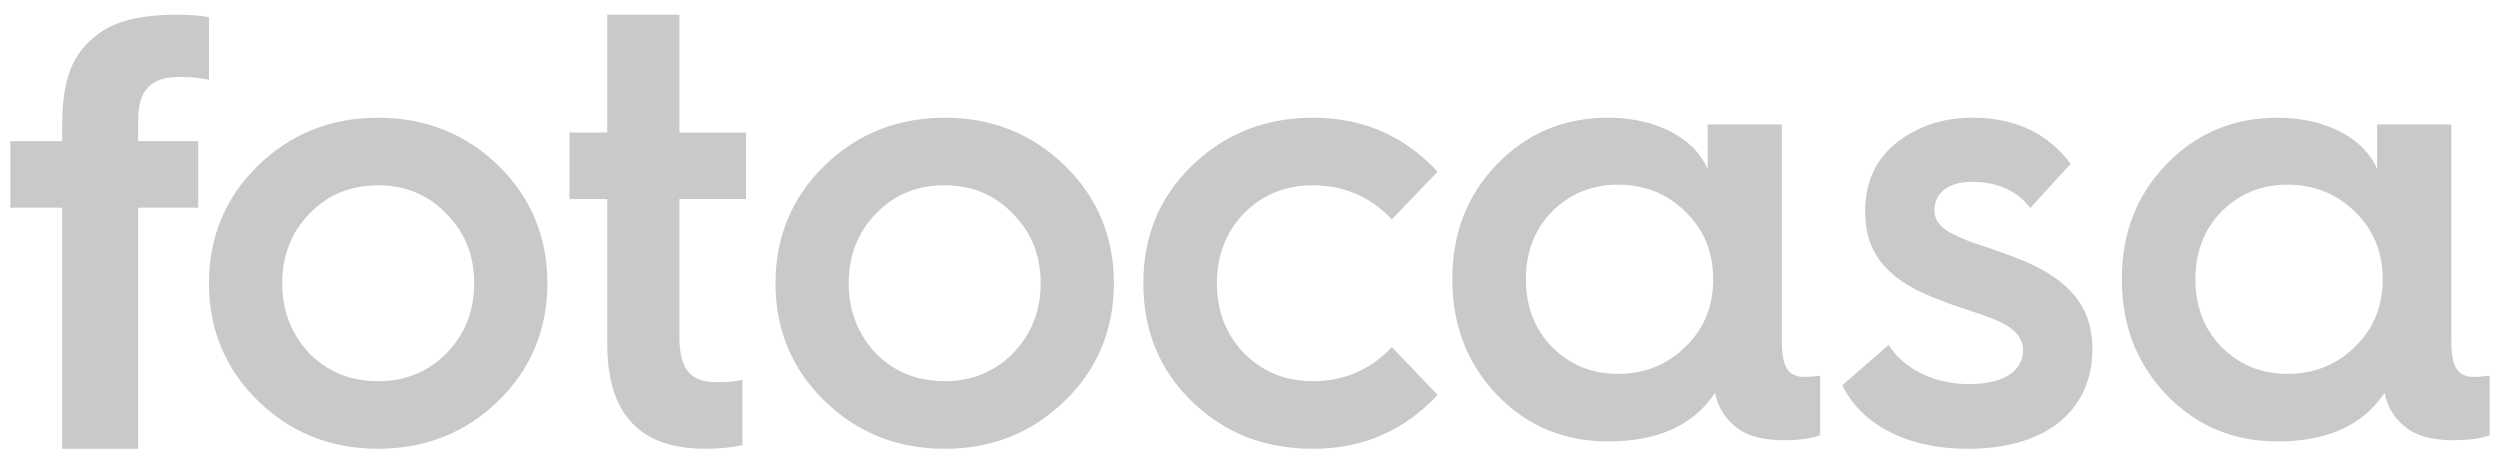 <svg width="121" height="22" viewBox="0 0 121 22" fill="none" xmlns="http://www.w3.org/2000/svg">
<path fill-rule="evenodd" clip-rule="evenodd" d="M3.01 21.721V10.05H0.5V6.83H3.01V6.09C3.01 3.815 3.5 2.603 4.695 1.687C5.521 1.037 6.777 0.712 8.522 0.712C9.134 0.712 9.655 0.742 10.114 0.83V3.874C9.839 3.785 9.349 3.726 8.706 3.726C7.328 3.726 6.686 4.317 6.686 5.824V6.83H9.594V10.05H6.685V21.722H3.011M10.114 13.71C10.114 11.459 10.919 9.538 12.497 8.008C14.075 6.478 16.011 5.698 18.304 5.698C20.598 5.698 22.534 6.478 24.112 8.008C25.69 9.538 26.494 11.458 26.494 13.709C26.494 15.959 25.69 17.879 24.112 19.41C22.534 20.94 20.598 21.721 18.304 21.721C16.011 21.721 14.075 20.941 12.497 19.411C10.919 17.88 10.114 15.96 10.114 13.709M21.61 17.1C22.504 16.17 22.95 15.06 22.95 13.71C22.95 12.36 22.504 11.25 21.61 10.35C20.717 9.419 19.615 8.969 18.304 8.969C16.964 8.969 15.863 9.419 14.969 10.349C14.105 11.249 13.659 12.359 13.659 13.71C13.659 15.06 14.105 16.17 14.969 17.1C15.863 18.001 16.964 18.45 18.304 18.45C19.615 18.45 20.717 18.001 21.61 17.1ZM29.393 9.636H27.563V6.416H29.393V0.711H32.883V6.414H36.108V9.634H32.882V16.284C32.882 17.908 33.434 18.499 34.712 18.499C35.149 18.499 35.556 18.469 35.934 18.381V21.543C35.44 21.661 34.83 21.72 34.131 21.72C30.963 21.72 29.393 20.036 29.393 16.667V9.636ZM37.533 13.71C37.533 11.459 38.337 9.538 39.915 8.008C41.494 6.478 43.43 5.698 45.723 5.698C48.016 5.698 49.951 6.478 51.53 8.008C53.108 9.538 53.912 11.458 53.912 13.709C53.912 15.959 53.108 17.879 51.53 19.41C49.951 20.94 48.016 21.721 45.723 21.721C43.43 21.721 41.493 20.941 39.915 19.411C38.337 17.88 37.533 15.96 37.533 13.709M49.028 17.099C49.921 16.169 50.368 15.059 50.368 13.709C50.368 12.359 49.921 11.249 49.028 10.349C48.135 9.418 47.033 8.968 45.723 8.968C44.383 8.968 43.281 9.418 42.387 10.348C41.524 11.248 41.077 12.358 41.077 13.709C41.077 15.059 41.524 16.169 42.387 17.099C43.281 18 44.383 18.449 45.723 18.449C47.033 18.449 48.135 18 49.028 17.099ZM69.58 8.308L67.365 10.618C66.319 9.508 65.032 8.968 63.535 8.968C62.219 8.968 61.112 9.418 60.214 10.318C59.346 11.218 58.897 12.358 58.897 13.709C58.897 15.059 59.347 16.199 60.214 17.1C61.112 18 62.219 18.45 63.536 18.45C65.032 18.45 66.319 17.91 67.366 16.8L69.58 19.11C67.964 20.85 65.96 21.721 63.536 21.721C61.231 21.721 59.286 20.971 57.701 19.441C56.114 17.91 55.337 15.99 55.337 13.709C55.337 11.429 56.114 9.539 57.701 8.008C59.287 6.478 61.231 5.698 63.536 5.698C65.959 5.698 67.964 6.568 69.58 8.308ZM82.65 8.195V6.025H86.24V16.489C86.24 17.768 86.54 18.243 87.348 18.243C87.558 18.243 87.827 18.213 88.096 18.183V21.067C87.706 21.217 87.108 21.306 86.331 21.306C85.463 21.306 84.775 21.156 84.236 20.83C83.578 20.384 83.159 19.79 83.009 19.016C81.962 20.592 80.226 21.365 77.833 21.365C75.708 21.365 73.913 20.622 72.447 19.105C71.011 17.589 70.292 15.745 70.292 13.516C70.292 11.286 71.011 9.443 72.447 7.956C73.913 6.441 75.708 5.697 77.833 5.697C80.257 5.697 82.082 6.767 82.65 8.195ZM81.573 16.787C82.471 15.924 82.919 14.824 82.919 13.517C82.919 12.208 82.471 11.108 81.573 10.246C80.705 9.384 79.599 8.938 78.312 8.938C77.025 8.938 75.978 9.384 75.11 10.246C74.272 11.108 73.853 12.208 73.853 13.516C73.853 14.824 74.273 15.924 75.11 16.786C75.978 17.648 77.025 18.095 78.312 18.095C79.599 18.095 80.705 17.648 81.573 16.787ZM91.411 16.691C92.082 17.776 93.511 18.589 95.291 18.589C97.129 18.589 97.917 17.866 97.917 16.932C97.917 16.42 97.567 15.999 97.071 15.727C96.75 15.517 96.137 15.306 95.7 15.155C95.262 15.005 94.387 14.734 93.891 14.523C91.528 13.649 90.274 12.414 90.274 10.246C90.274 8.83 90.77 7.746 91.762 6.932C92.782 6.119 94.007 5.697 95.467 5.697C97.537 5.697 99.113 6.451 100.221 7.927L98.266 10.065C97.625 9.222 96.662 8.8 95.408 8.8C94.328 8.8 93.628 9.342 93.628 10.155C93.628 10.667 93.891 10.938 94.299 11.209C94.533 11.36 95.116 11.601 95.495 11.752C95.933 11.872 96.75 12.173 97.333 12.384C100.046 13.378 101.272 14.734 101.272 16.902C101.272 19.703 99.23 21.722 95.232 21.722C92.286 21.722 90.099 20.546 89.165 18.649L91.411 16.691ZM115.054 8.195V6.025H118.644V16.489C118.644 17.768 118.944 18.243 119.752 18.243C119.962 18.243 120.232 18.213 120.5 18.183V21.067C120.111 21.217 119.513 21.306 118.735 21.306C117.867 21.306 117.179 21.156 116.64 20.83C115.982 20.384 115.563 19.79 115.413 19.016C114.366 20.592 112.631 21.365 110.236 21.365C108.112 21.365 106.316 20.622 104.85 19.105C103.414 17.589 102.696 15.745 102.696 13.516C102.696 11.286 103.414 9.443 104.85 7.956C106.317 6.441 108.112 5.697 110.236 5.697C112.66 5.697 114.486 6.767 115.054 8.195ZM113.977 16.787C114.874 15.924 115.324 14.824 115.324 13.517C115.324 12.208 114.874 11.108 113.977 10.246C113.109 9.384 112.002 8.938 110.716 8.938C109.429 8.938 108.381 9.384 107.514 10.246C106.676 11.108 106.257 12.208 106.257 13.516C106.257 14.824 106.676 15.924 107.514 16.786C108.381 17.648 109.429 18.095 110.716 18.095C112.002 18.095 113.109 17.648 113.977 16.787Z" fill="#C9C9C9"/>
</svg>

